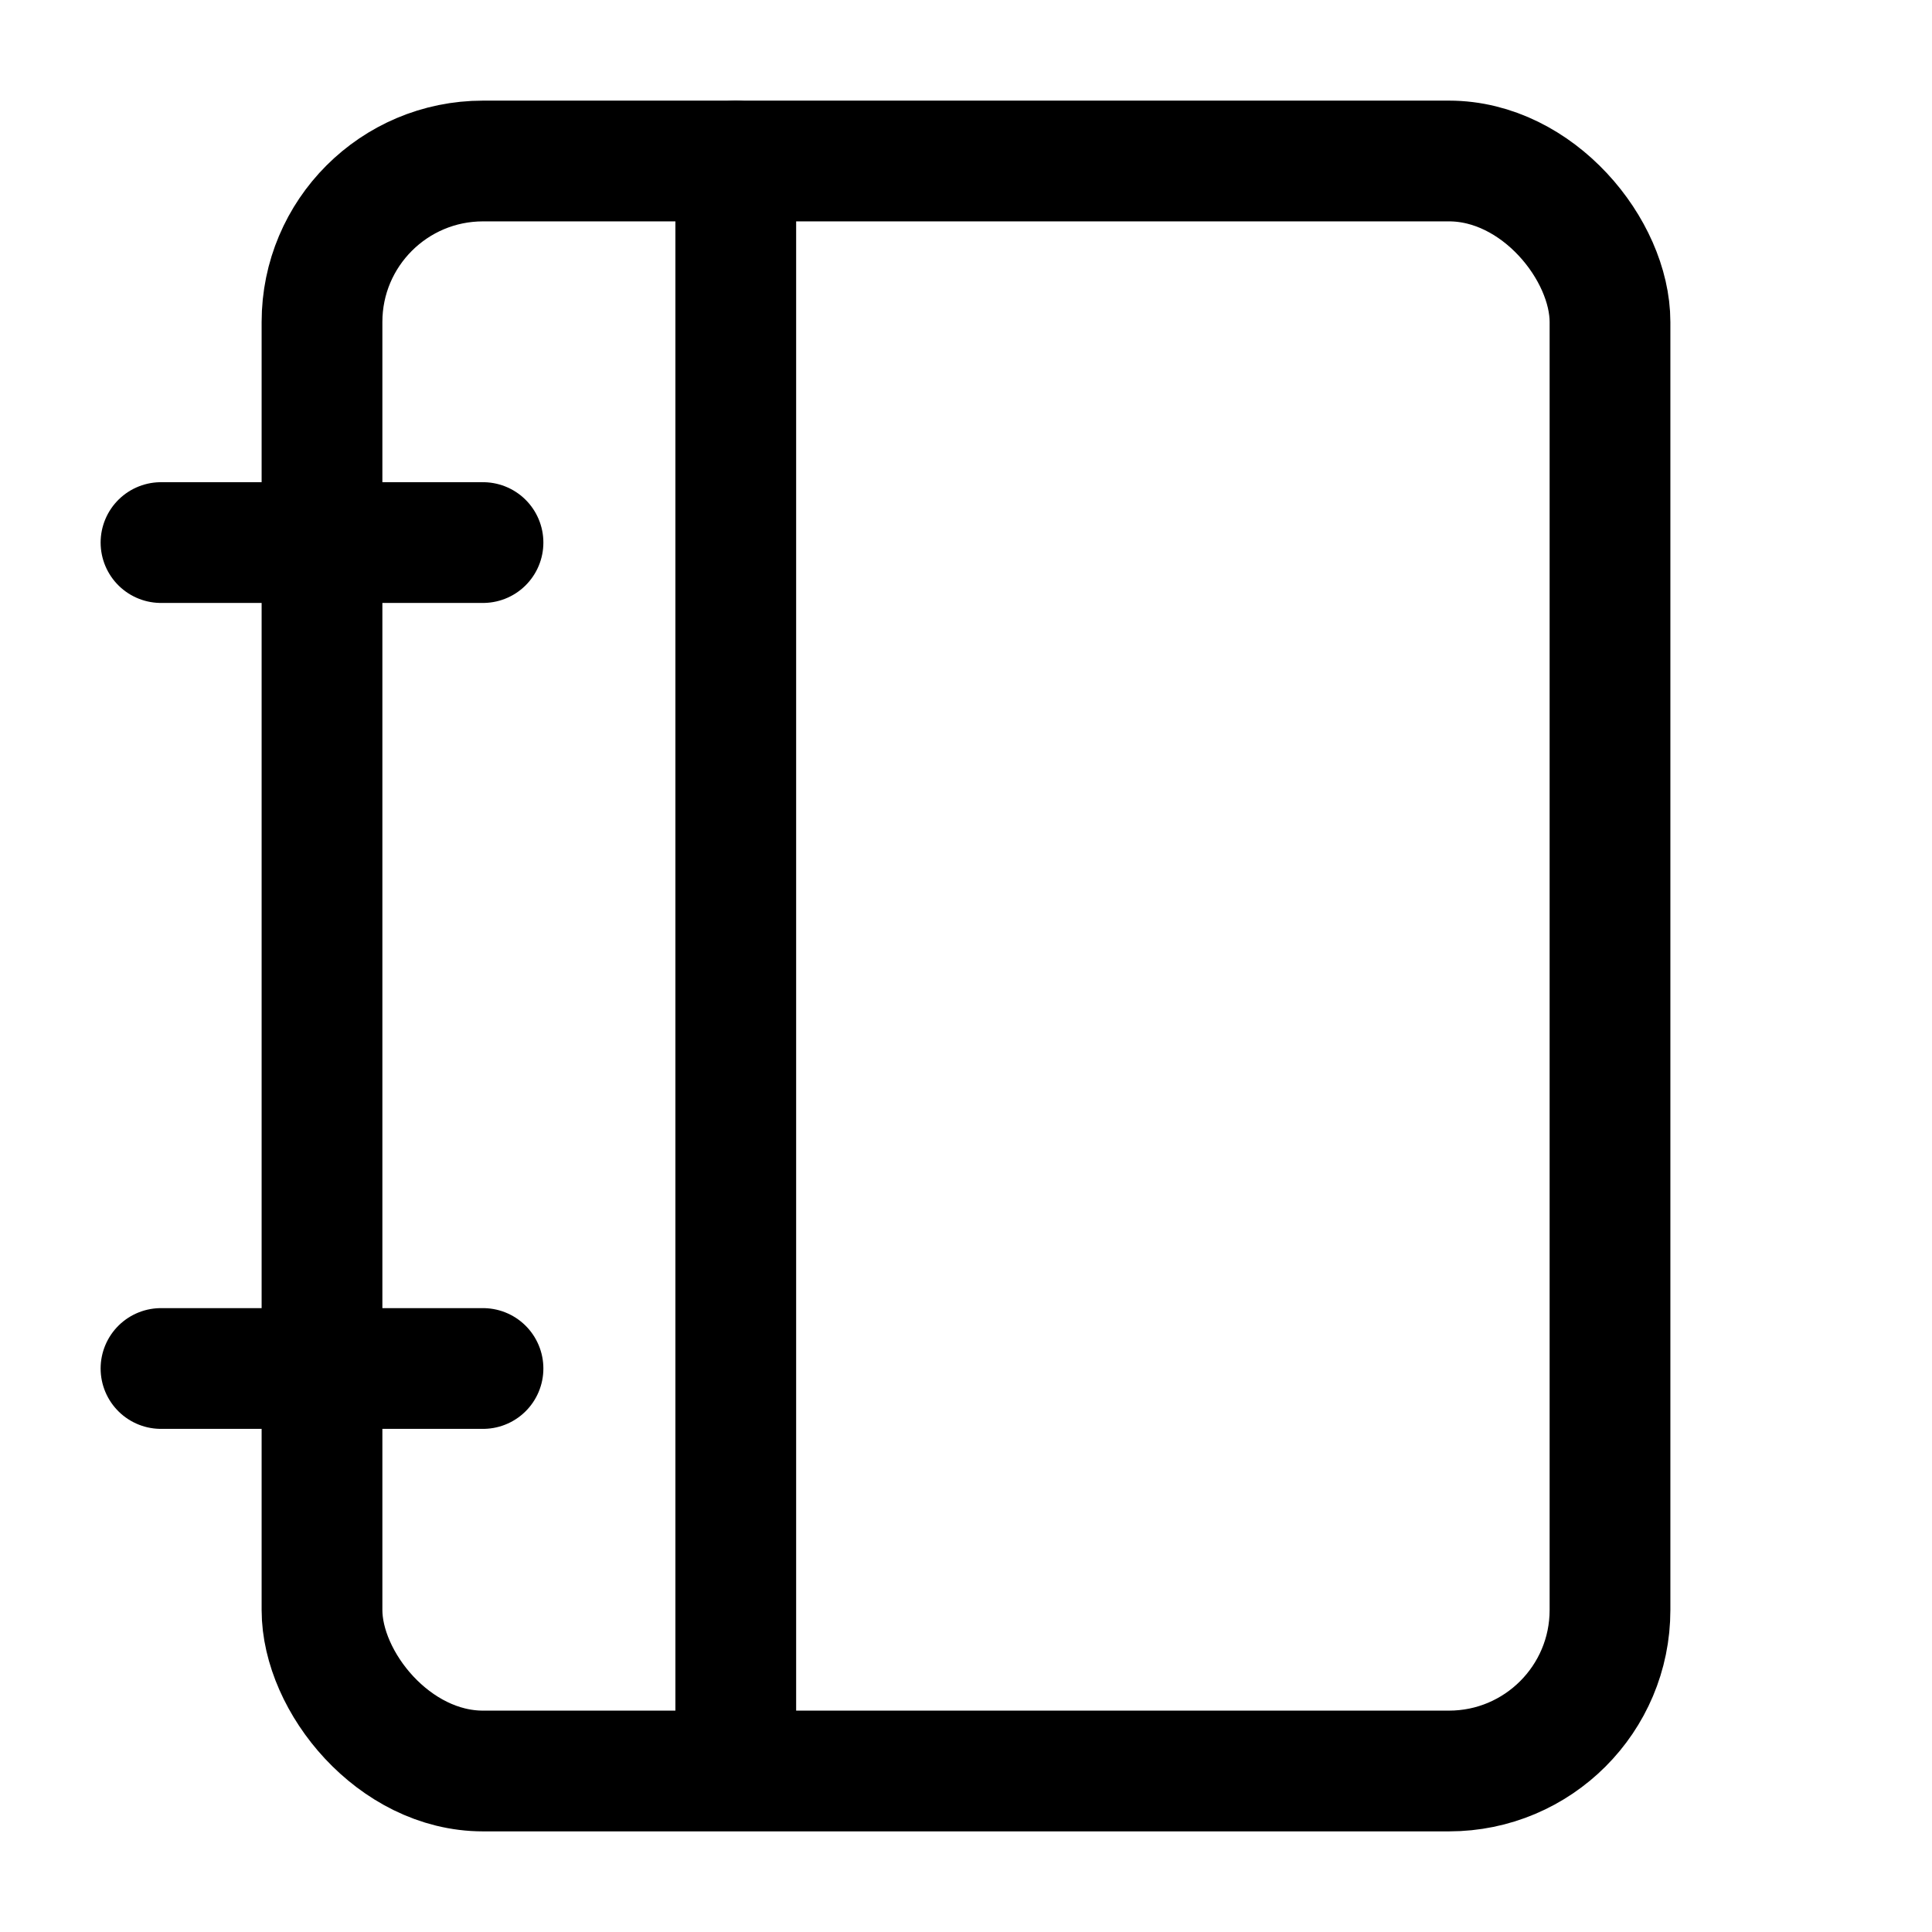 <?xml version="1.0" encoding="utf-8"?><!-- Скачано с сайта svg4.ru / Downloaded from svg4.ru -->
<svg width="800px" height="800px" viewBox="0 0 24 24" xmlns="http://www.w3.org/2000/svg">
<defs>
<style>.cls-1{fill:none;stroke:#000000;stroke-linecap:round;stroke-linejoin:round;stroke-width:1.5px;}</style>
</defs>
<g id="ic-actions-list">
<rect class="cls-1" x="4" y="2" width="16" height="20" rx="2"/>
<line class="cls-1" x1="2" y1="6.74" x2="6" y2="6.74"/>
<line class="cls-1" x1="2" y1="17" x2="6" y2="17"/>
<line class="cls-1" x1="9.14" y1="2" x2="9.14" y2="21.98"/>
</g>
</svg>